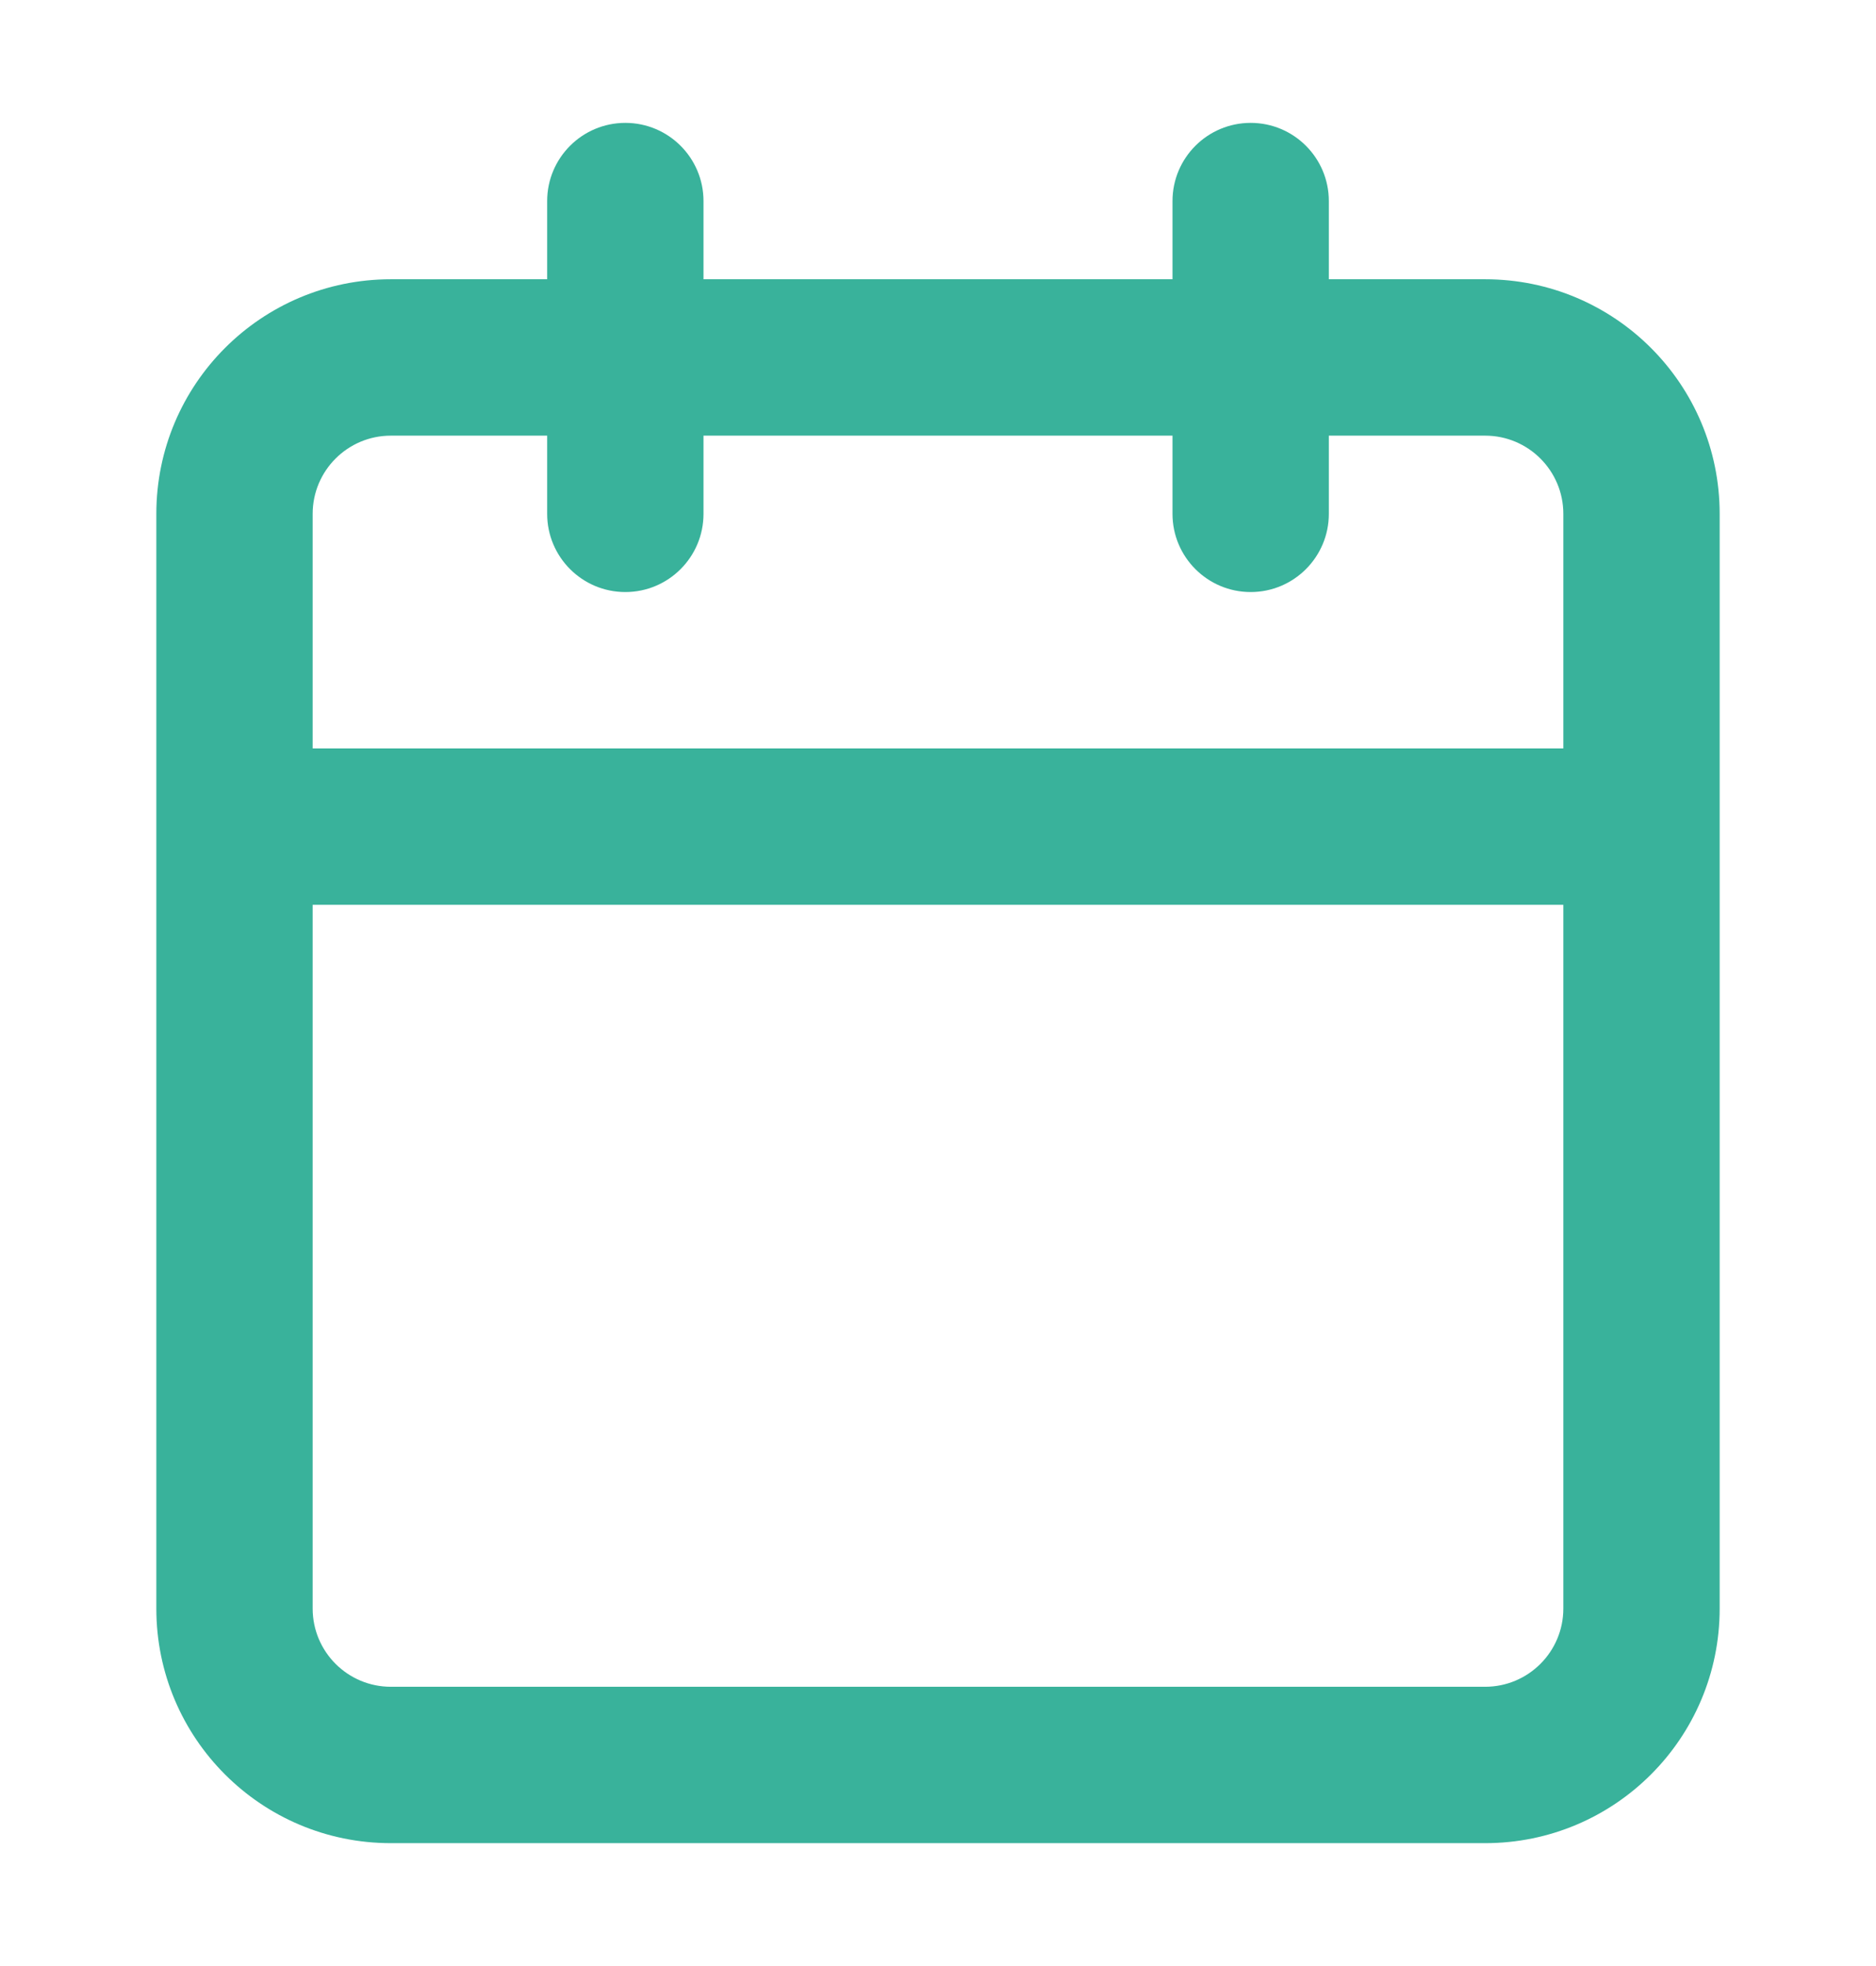 <?xml version="1.0" encoding="UTF-8"?>
<svg xmlns="http://www.w3.org/2000/svg" width="21" height="22" viewBox="0 0 21 22" fill="none">
  <path fill-rule="evenodd" clip-rule="evenodd" d="M7 1.375C7.483 1.375 7.875 1.767 7.875 2.25V3.125H13.125V2.25C13.125 1.767 13.517 1.375 14 1.375C14.483 1.375 14.875 1.767 14.875 2.25V3.125H16.625C18.075 3.125 19.25 4.3 19.25 5.75V18C19.25 19.45 18.075 20.625 16.625 20.625H4.375C2.925 20.625 1.75 19.45 1.75 18V5.75C1.75 4.3 2.925 3.125 4.375 3.125H6.125V2.25C6.125 1.767 6.517 1.375 7 1.375ZM6.125 4.875H4.375C3.892 4.875 3.5 5.267 3.5 5.75V8.375H17.5V5.75C17.5 5.267 17.108 4.875 16.625 4.875H14.875V5.75C14.875 6.233 14.483 6.625 14 6.625C13.517 6.625 13.125 6.233 13.125 5.75V4.875H7.875V5.75C7.875 6.233 7.483 6.625 7 6.625C6.517 6.625 6.125 6.233 6.125 5.75V4.875ZM17.5 10.125H3.5V18C3.5 18.483 3.892 18.875 4.375 18.875H16.625C17.108 18.875 17.5 18.483 17.5 18V10.125Z" fill="#39B29B"></path>
</svg>
